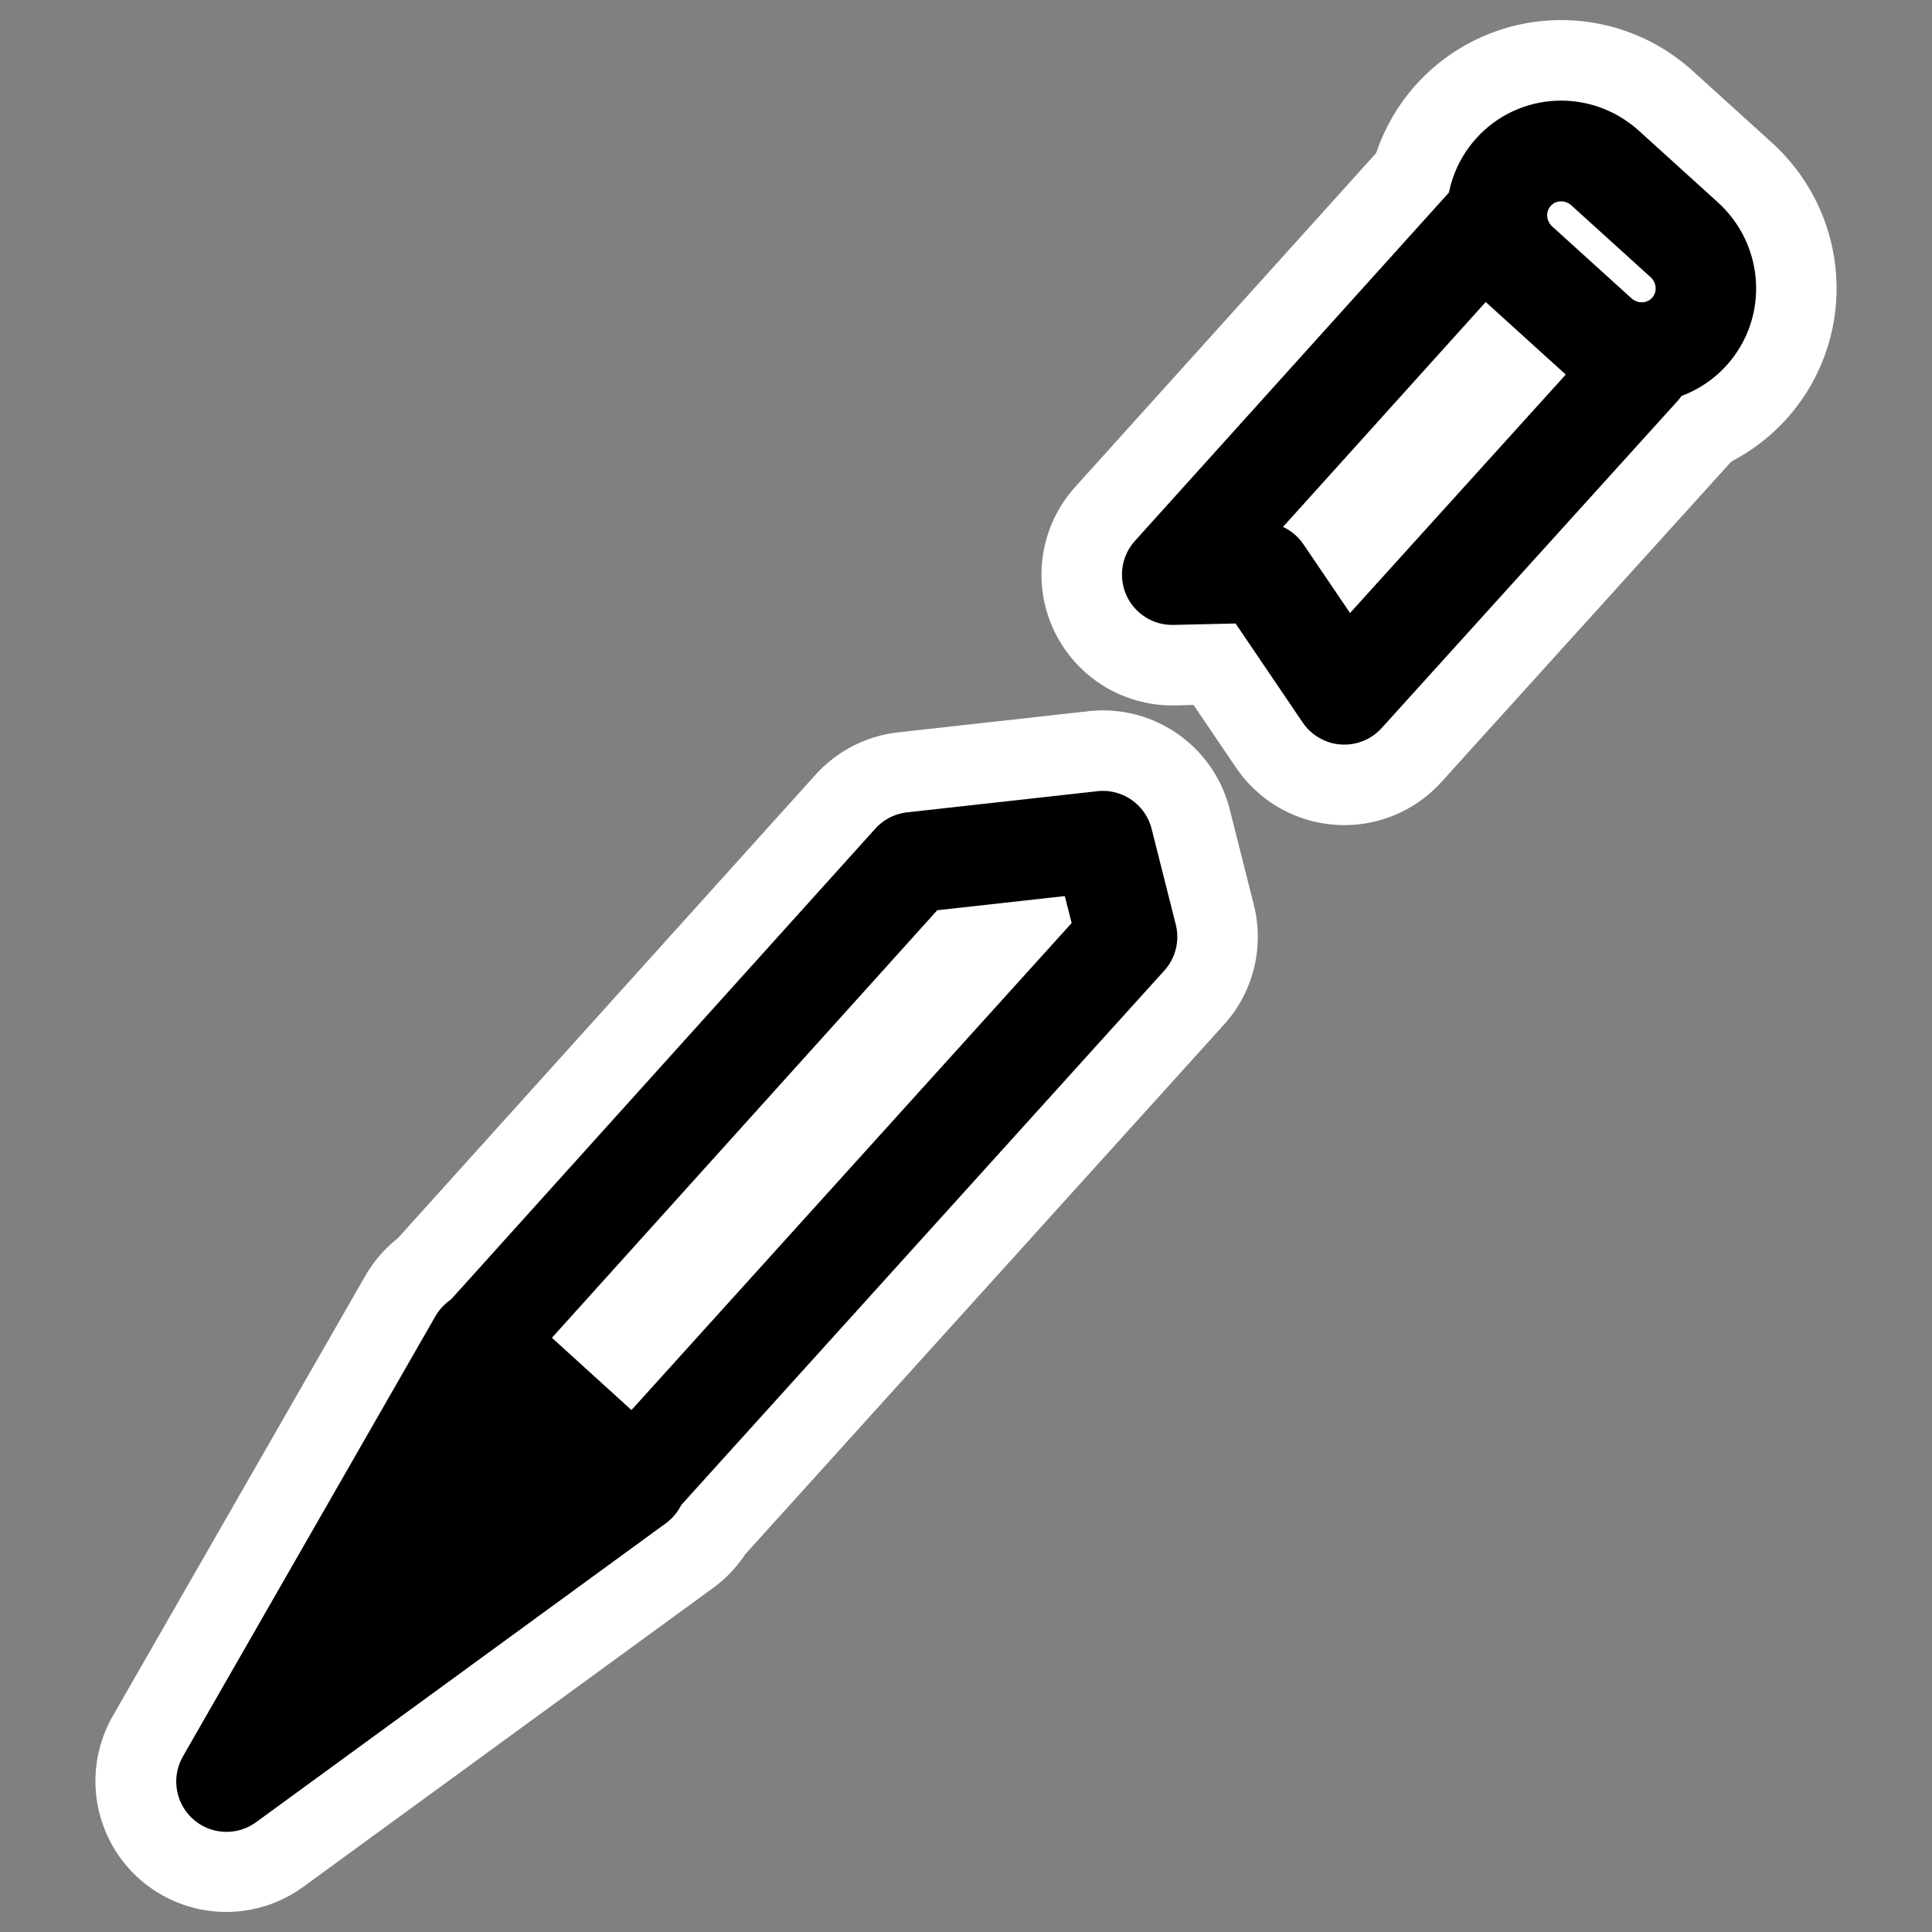 <svg xmlns="http://www.w3.org/2000/svg" viewBox="0 0 60 60" version="1.0"><rect x="0" y="0" width="60" height="60" fill="#808080" stroke="none"/><path d="M19.752 46.033L7.026 55.314l7.841-13.667 4.885 4.386zM46.125 7.063l-9.719 10.782 2.782-.063 2.562 3.78 9.188-10.156-4.813-4.343zM34.25 26.125l-5.906.656-13.406 14.875L19.719 46 35 29.094l-.75-2.97z" stroke-linejoin="round" stroke="#fff" stroke-linecap="round" stroke-width="8.125" fill="none"/><path d="M49.611 10.417a2.008 2.008 0 002.849-.123c.745-.825.672-2.098-.162-2.854l-2.45-2.22a2.009 2.009 0 00-2.849.123 2.02 2.02 0 00.163 2.854l2.449 2.22z" stroke-linejoin="round" stroke="#fff" stroke-linecap="round" stroke-width="8.125" fill="none"/><path d="M64.489 23.609l1.59-7.585 1.64 7.57-3.23.015z" transform="matrix(-1.506 -1.365 1.362 -1.51 84.724 169.72)" stroke-linejoin="round" fill-rule="evenodd" stroke="#000" stroke-linecap="round" stroke-width="1.537"/><path d="M46.125 7.063l-9.719 10.782 2.782-.063 2.562 3.78 9.188-10.156-4.813-4.343zM34.25 26.125l-5.906.656-13.406 14.875L19.719 46 35 29.094l-.75-2.97z" stroke-linejoin="round" fill-rule="evenodd" stroke="#000" stroke-linecap="round" stroke-width="3.125" fill="#fff"/><path d="M61.966 18.726a.62.62 0 11-1.241 0 .62.62 0 011.241 0z" transform="matrix(-.991 -.898 .896 -.993 54.194 125.47)" stroke-linejoin="round" fill-rule="evenodd" stroke="#000" stroke-linecap="round" stroke-width="2.336"/><path d="M65.32 46.449c-.554 0-1 .44-1 .986s.446.986 1 .986h1.627c.554 0 1-.44 1-.986s-.446-.986-1-.986H65.32z" transform="matrix(-1.506 -1.365 1.362 -1.51 84.724 169.72)" stroke-linejoin="round" fill-rule="evenodd" stroke="#000" stroke-linecap="round" stroke-width="1.537" fill="#fff"/></svg>